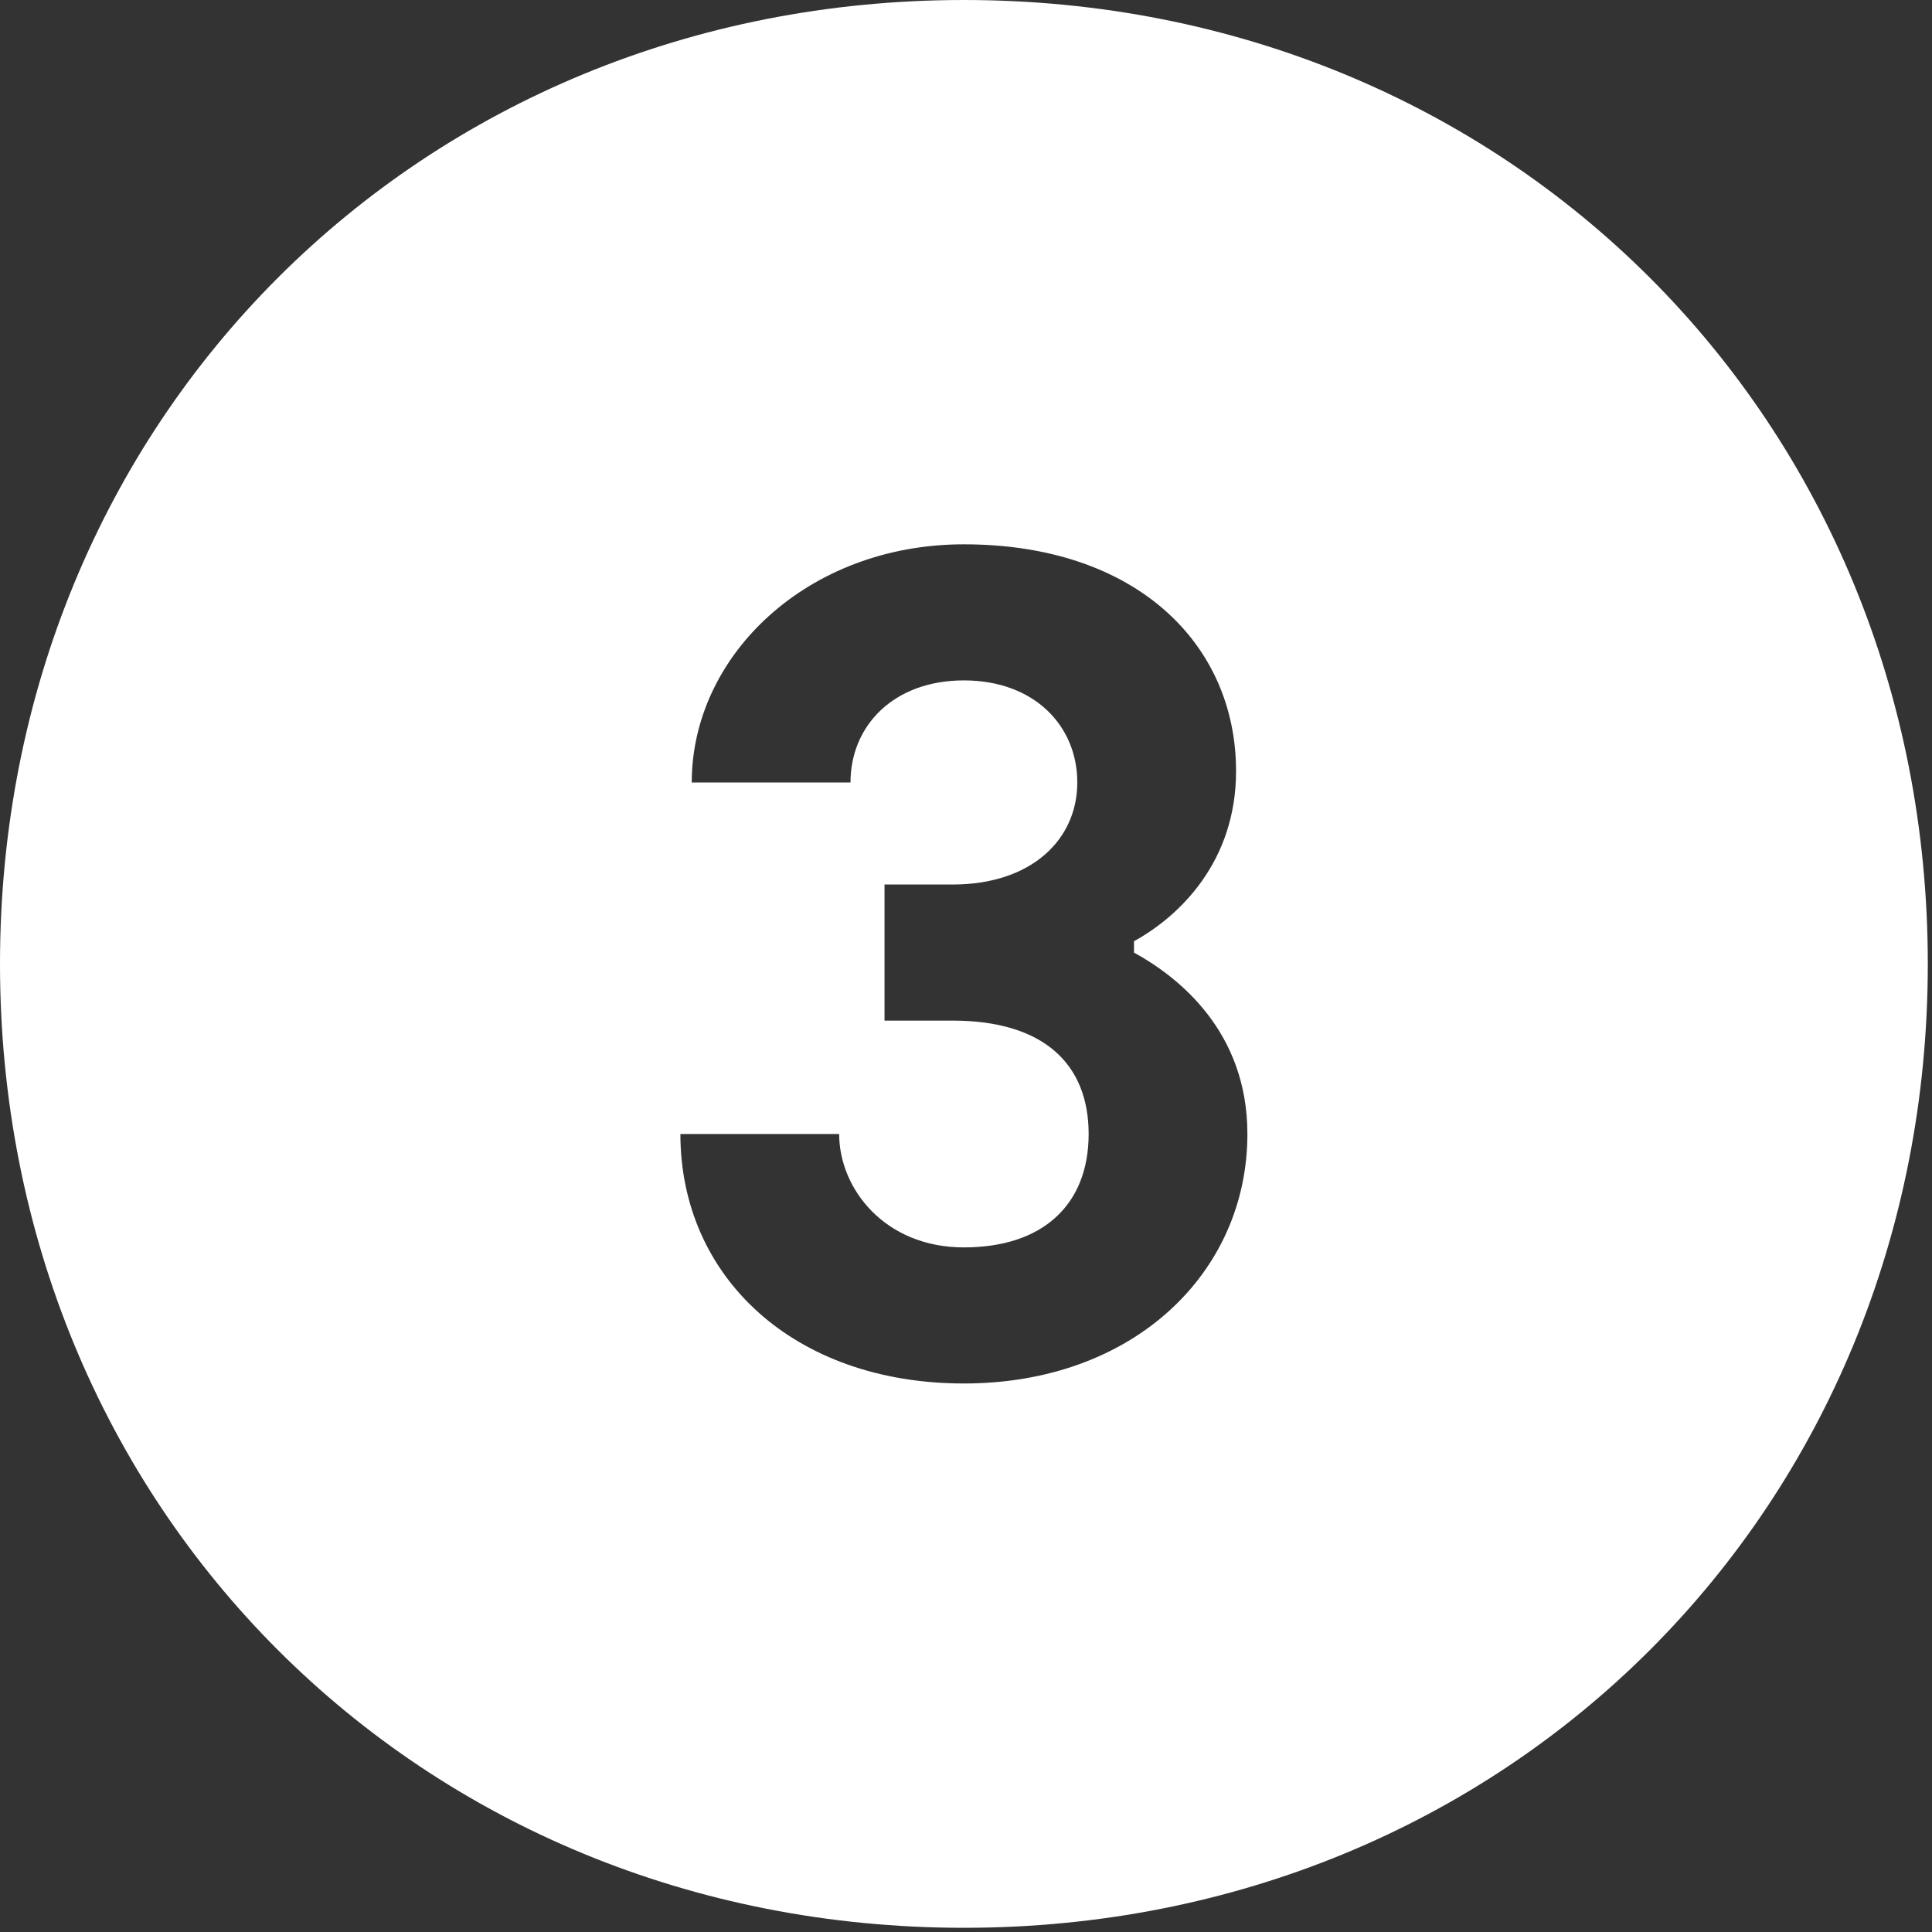 <?xml version="1.0" encoding="UTF-8"?> <svg xmlns="http://www.w3.org/2000/svg" width="92" height="92" viewBox="0 0 92 92" fill="none"><rect x="0" y="0" width="92" height="92" fill="#333333" stroke="none"/><path d="M0 45.9C0 19.98 19.98 0 45.9 0C71.82 0 91.8 19.98 91.8 45.9C91.8 71.82 71.82 91.8 45.9 91.8C19.98 91.8 0 71.82 0 45.9ZM39.96 54H32.4C32.4 60.804 37.8 65.88 45.9 65.88C54 65.88 59.4 60.588 59.4 54C59.4 49.14 56.16 46.548 54 45.36V44.82C56.16 43.632 58.86 41.04 58.86 36.72C58.86 30.672 54.108 25.92 45.9 25.92C38.448 25.92 32.94 31.212 32.94 37.26H40.5C40.5 34.56 42.552 32.4 45.9 32.4C49.248 32.4 51.3 34.56 51.3 37.26C51.3 39.96 49.14 42.12 45.36 42.12H42.12V48.6H45.36C49.68 48.6 51.84 50.652 51.84 54C51.84 57.348 49.68 59.4 45.9 59.4C42.12 59.4 39.96 56.592 39.96 54Z" fill="white"></path></svg> 